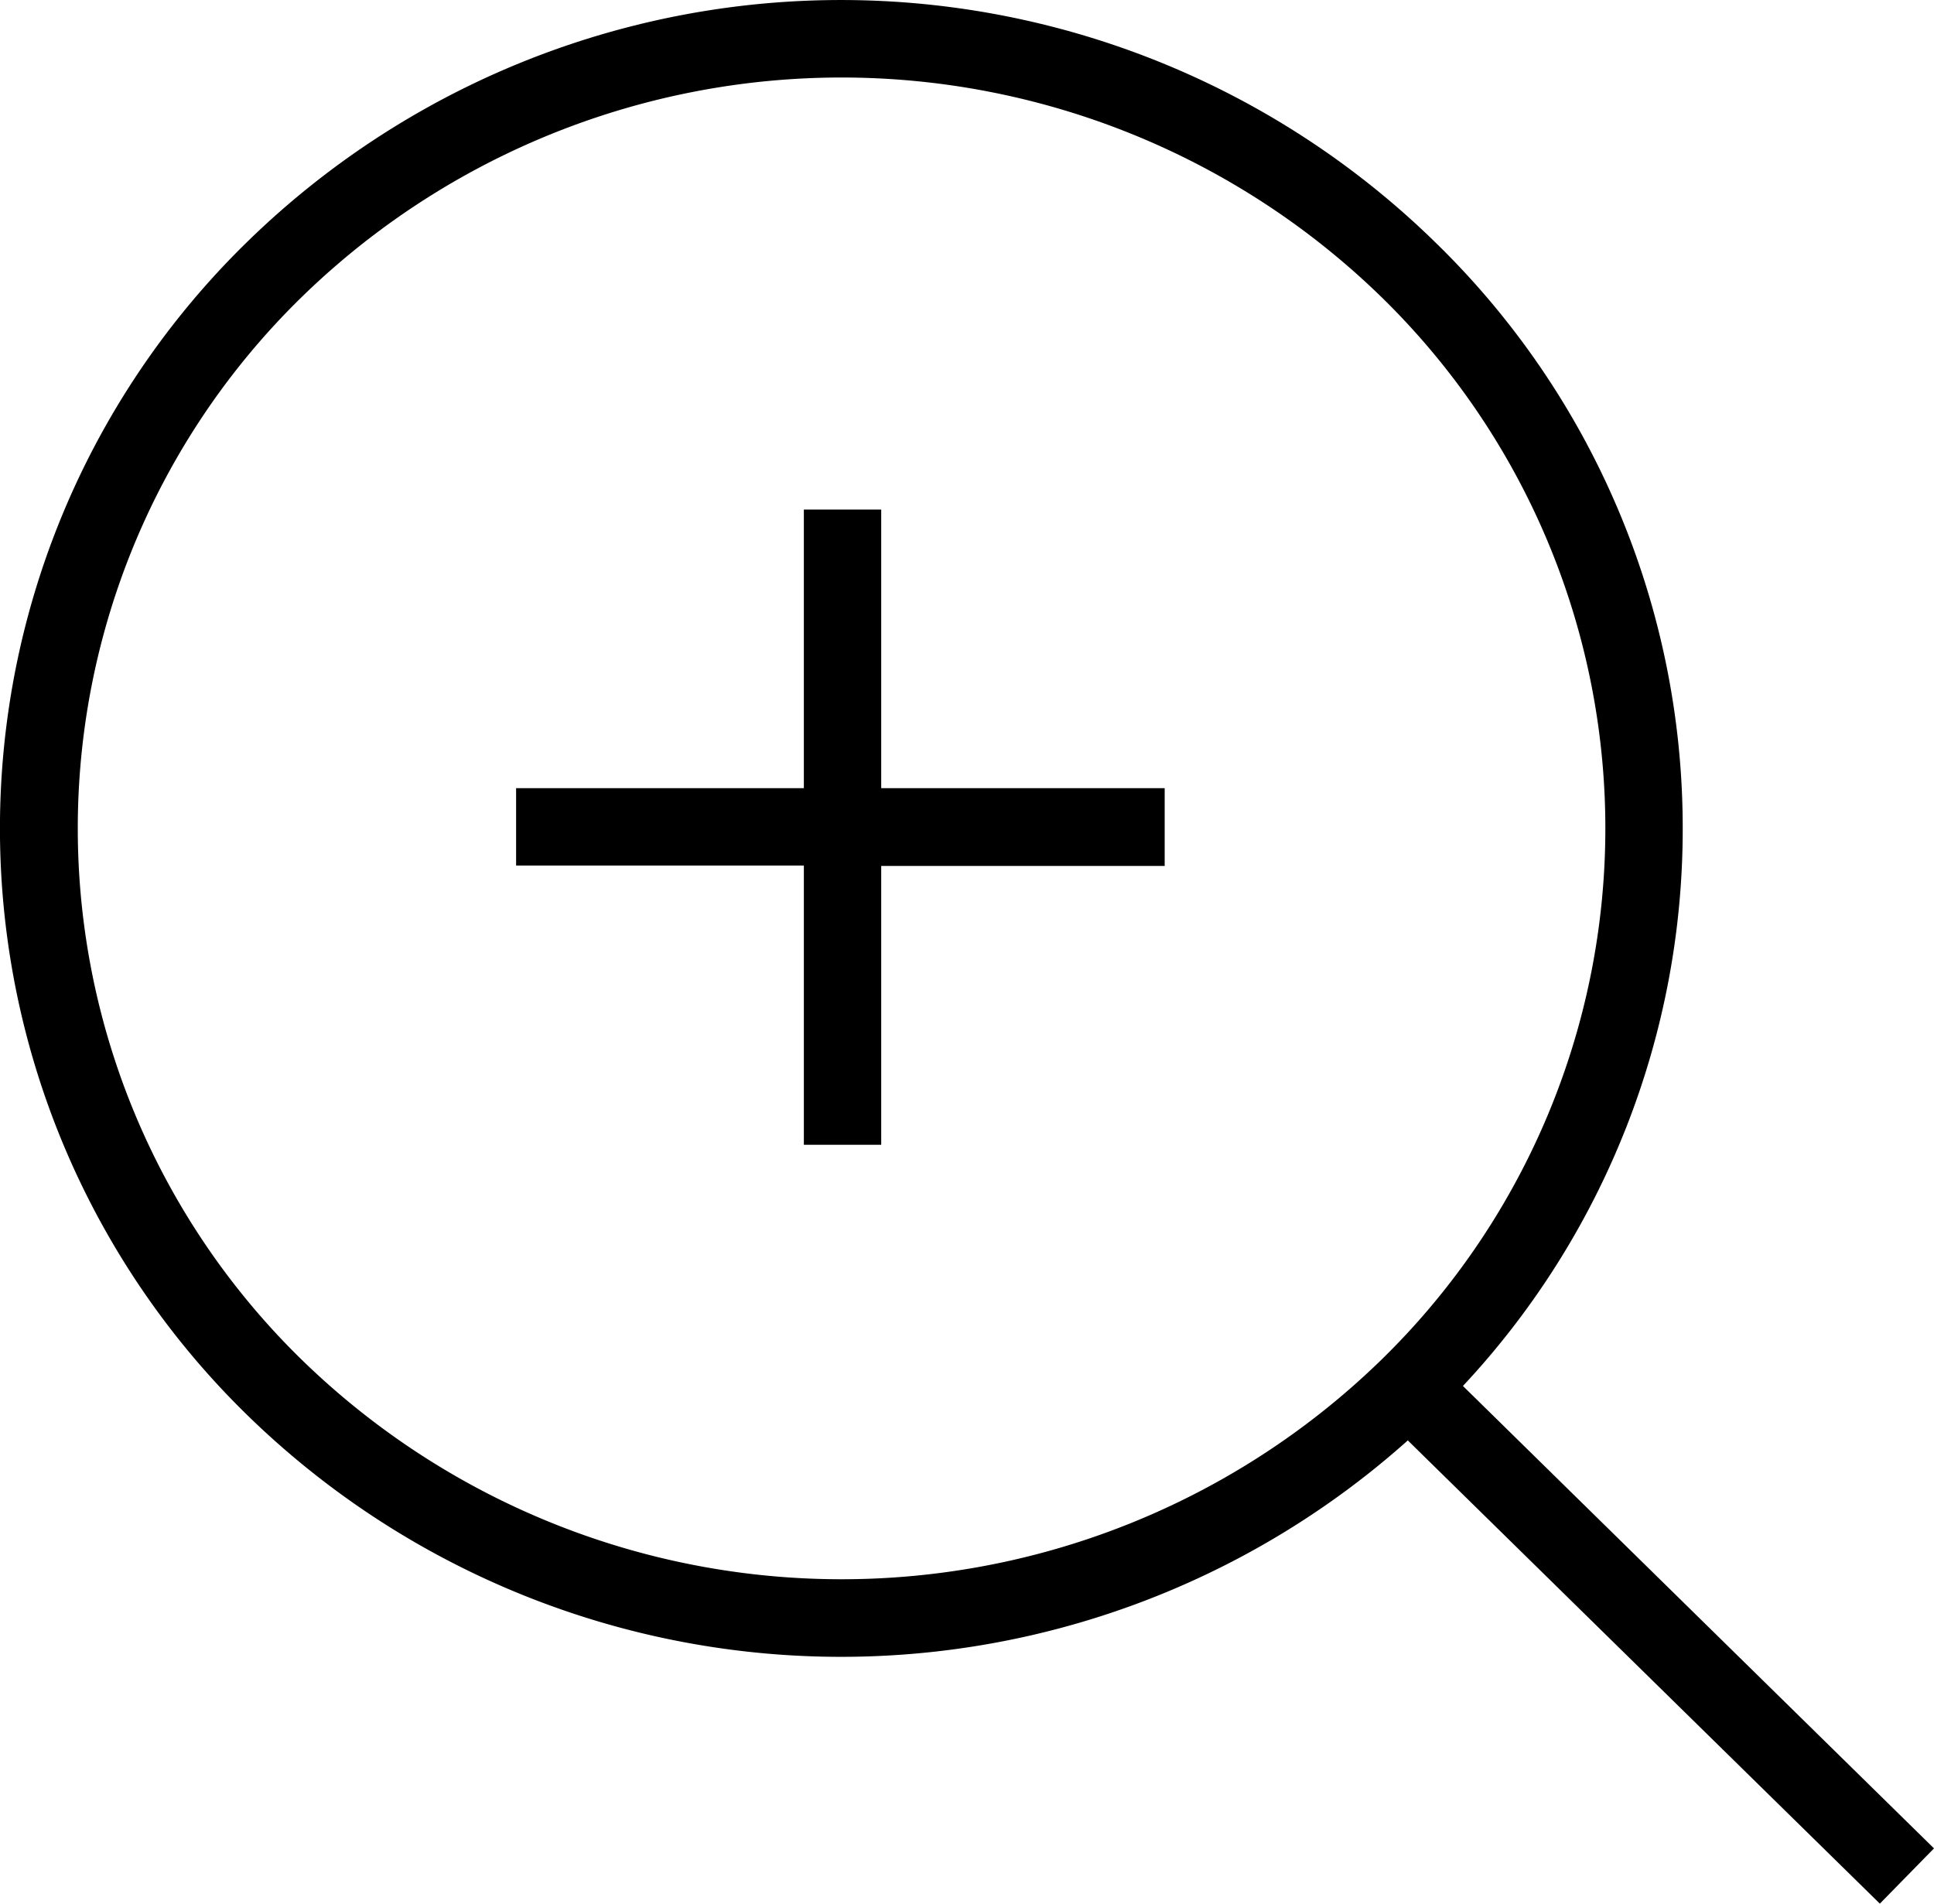 <svg xmlns="http://www.w3.org/2000/svg" width="14" height="13.78" viewBox="0 0 14 13.78"><g transform="translate(-6.019 -6.712)"><path d="M32.135,29.883h-.56V31.9H29.492v.56h2.083v2.021h.56V32.463h2.052V31.9H32.135Z" transform="translate(-19.737 -19.483)"/><path d="M18.2,12.708A5.911,5.911,0,0,0,16.41,8.467a6.153,6.153,0,0,0-8.606,0,5.931,5.931,0,0,0,0,8.483,6.155,6.155,0,0,0,8.406.188l3.417,3.353.392-.4-3.41-3.347A5.9,5.9,0,0,0,18.2,12.708Zm-10,3.843a5.373,5.373,0,0,1,0-7.686,5.6,5.6,0,0,1,7.822,0,5.373,5.373,0,0,1,0,7.686,5.6,5.6,0,0,1-7.822,0Z" transform="translate(0)"/></g></svg>